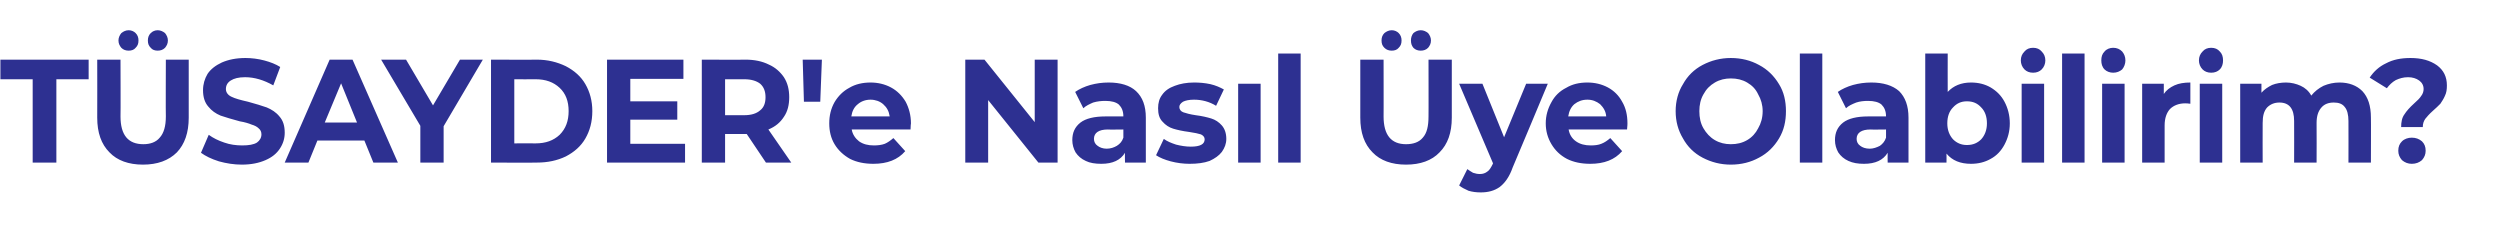 <?xml version="1.0" standalone="no"?><!DOCTYPE svg PUBLIC "-//W3C//DTD SVG 1.1//EN" "http://www.w3.org/Graphics/SVG/1.1/DTD/svg11.dtd"><svg xmlns="http://www.w3.org/2000/svg" version="1.1" width="612px" height="59px" viewBox="0 -5 612 59" style="top:-5px">  <desc>TÜSAYDER'e Nasıl Üye Olabilirim</desc>  <defs/>  <g id="Polygon68491">    <path d="M 8 14.4 L 0.1 14.4 L 0.1 9.6 L 21.7 9.6 L 21.7 14.4 L 13.8 14.4 L 13.8 34.8 L 8 34.8 L 8 14.4 Z M 35 35.3 C 31.5 35.3 28.7 34.3 26.8 32.3 C 24.8 30.3 23.8 27.5 23.8 23.8 C 23.83 23.76 23.8 9.6 23.8 9.6 L 29.5 9.6 C 29.5 9.6 29.55 23.54 29.5 23.5 C 29.5 28.1 31.4 30.3 35.1 30.3 C 36.8 30.3 38.2 29.8 39.1 28.7 C 40.1 27.6 40.6 25.9 40.6 23.5 C 40.55 23.54 40.6 9.6 40.6 9.6 L 46.2 9.6 C 46.2 9.6 46.2 23.76 46.2 23.8 C 46.2 27.5 45.2 30.3 43.3 32.3 C 41.3 34.3 38.5 35.3 35 35.3 C 35 35.3 35 35.3 35 35.3 Z M 31.5 7.4 C 30.8 7.4 30.2 7.2 29.7 6.7 C 29.3 6.2 29 5.7 29 4.9 C 29 4.2 29.3 3.6 29.7 3.1 C 30.2 2.7 30.8 2.4 31.5 2.4 C 32.2 2.4 32.8 2.7 33.2 3.1 C 33.7 3.6 33.9 4.2 33.9 4.9 C 33.9 5.7 33.7 6.2 33.2 6.7 C 32.8 7.2 32.2 7.4 31.5 7.4 C 31.5 7.4 31.5 7.4 31.5 7.4 Z M 38.6 7.4 C 37.9 7.4 37.3 7.2 36.9 6.7 C 36.4 6.2 36.2 5.7 36.2 4.9 C 36.2 4.2 36.4 3.6 36.9 3.1 C 37.3 2.7 37.9 2.4 38.6 2.4 C 39.3 2.4 39.9 2.7 40.4 3.1 C 40.8 3.6 41.1 4.2 41.1 4.9 C 41.1 5.7 40.8 6.2 40.4 6.7 C 39.9 7.2 39.3 7.4 38.6 7.4 C 38.6 7.4 38.6 7.4 38.6 7.4 Z M 59.2 35.3 C 57.3 35.3 55.4 35 53.6 34.5 C 51.7 33.9 50.3 33.2 49.2 32.4 C 49.2 32.4 51.1 28 51.1 28 C 52.2 28.8 53.4 29.4 54.9 29.9 C 56.3 30.4 57.8 30.6 59.3 30.6 C 60.9 30.6 62.1 30.4 62.9 29.9 C 63.6 29.4 64 28.7 64 27.9 C 64 27.3 63.8 26.8 63.3 26.4 C 62.9 26 62.3 25.7 61.6 25.5 C 60.9 25.2 59.9 24.9 58.7 24.7 C 56.8 24.2 55.2 23.7 54 23.3 C 52.8 22.8 51.8 22.1 51 21.1 C 50.1 20.1 49.7 18.7 49.7 17.1 C 49.7 15.6 50.1 14.3 50.8 13.1 C 51.6 11.9 52.8 11 54.3 10.3 C 55.9 9.6 57.8 9.2 60.1 9.2 C 61.6 9.2 63.2 9.4 64.7 9.8 C 66.2 10.2 67.5 10.7 68.6 11.4 C 68.6 11.4 66.9 15.9 66.9 15.9 C 64.6 14.6 62.3 13.9 60 13.9 C 58.4 13.9 57.3 14.2 56.5 14.7 C 55.7 15.2 55.3 15.9 55.3 16.8 C 55.3 17.6 55.8 18.3 56.7 18.7 C 57.5 19.1 58.9 19.5 60.7 19.9 C 62.6 20.4 64.1 20.9 65.3 21.3 C 66.5 21.8 67.6 22.5 68.4 23.5 C 69.3 24.5 69.7 25.8 69.7 27.5 C 69.7 28.9 69.3 30.2 68.5 31.4 C 67.7 32.6 66.6 33.5 65 34.2 C 63.4 34.9 61.5 35.3 59.2 35.3 C 59.2 35.3 59.2 35.3 59.2 35.3 Z M 89.2 29.4 L 77.7 29.4 L 75.5 34.8 L 69.7 34.8 L 80.7 9.6 L 86.3 9.6 L 97.4 34.8 L 91.4 34.8 L 89.2 29.4 Z M 87.4 25 L 83.5 15.4 L 79.5 25 L 87.4 25 Z M 108.6 25.9 L 108.6 34.8 L 102.9 34.8 L 102.9 25.8 L 93.3 9.6 L 99.4 9.6 L 106 20.8 L 112.6 9.6 L 118.2 9.6 L 108.6 25.9 Z M 120.2 9.6 C 120.2 9.6 131.38 9.65 131.4 9.6 C 134.1 9.6 136.4 10.2 138.5 11.2 C 140.6 12.3 142.2 13.7 143.3 15.6 C 144.4 17.5 145 19.7 145 22.2 C 145 24.8 144.4 27 143.3 28.9 C 142.2 30.8 140.6 32.2 138.5 33.3 C 136.4 34.3 134.1 34.8 131.4 34.8 C 131.38 34.85 120.2 34.8 120.2 34.8 L 120.2 9.6 Z M 131.1 30.1 C 133.6 30.1 135.5 29.4 137 28 C 138.5 26.5 139.2 24.6 139.2 22.2 C 139.2 19.8 138.5 17.9 137 16.5 C 135.5 15.1 133.6 14.4 131.1 14.4 C 131.1 14.44 125.9 14.4 125.9 14.4 L 125.9 30.1 C 125.9 30.1 131.1 30.06 131.1 30.1 Z M 167.7 30.2 L 167.7 34.8 L 148.6 34.8 L 148.6 9.6 L 167.3 9.6 L 167.3 14.3 L 154.3 14.3 L 154.3 19.8 L 165.8 19.8 L 165.8 24.3 L 154.3 24.3 L 154.3 30.2 L 167.7 30.2 Z M 187.5 34.8 L 182.8 27.8 L 182.5 27.8 L 177.5 27.8 L 177.5 34.8 L 171.8 34.8 L 171.8 9.6 C 171.8 9.6 182.48 9.65 182.5 9.6 C 184.7 9.6 186.6 10 188.2 10.8 C 189.8 11.5 191 12.6 191.9 13.9 C 192.8 15.3 193.2 16.9 193.2 18.8 C 193.2 20.7 192.8 22.3 191.9 23.6 C 191 25 189.8 26 188.1 26.7 C 188.13 26.75 193.7 34.8 193.7 34.8 L 187.5 34.8 Z M 187.4 18.8 C 187.4 17.4 187 16.3 186.1 15.5 C 185.2 14.8 183.9 14.4 182.2 14.4 C 182.17 14.4 177.5 14.4 177.5 14.4 L 177.5 23.2 C 177.5 23.2 182.17 23.18 182.2 23.2 C 183.9 23.2 185.2 22.8 186.1 22 C 187 21.3 187.4 20.2 187.4 18.8 C 187.4 18.8 187.4 18.8 187.4 18.8 Z M 196.5 9.6 L 201.2 9.6 L 200.8 19.9 L 196.8 19.9 L 196.5 9.6 Z M 223 25.2 C 223 25.3 222.9 25.8 222.9 26.7 C 222.9 26.7 208.5 26.7 208.5 26.7 C 208.7 27.9 209.4 28.9 210.3 29.6 C 211.3 30.3 212.5 30.6 213.9 30.6 C 214.9 30.6 215.8 30.5 216.6 30.2 C 217.3 29.9 218 29.4 218.7 28.8 C 218.7 28.8 221.6 32 221.6 32 C 219.8 34.1 217.2 35.1 213.8 35.1 C 211.6 35.1 209.7 34.7 208.1 33.9 C 206.5 33 205.2 31.8 204.3 30.3 C 203.4 28.8 203 27.1 203 25.2 C 203 23.3 203.4 21.6 204.3 20 C 205.2 18.5 206.4 17.3 207.9 16.5 C 209.4 15.6 211.2 15.2 213.1 15.2 C 214.9 15.2 216.6 15.6 218.1 16.4 C 219.6 17.2 220.8 18.4 221.7 19.9 C 222.5 21.4 223 23.2 223 25.2 C 223 25.2 223 25.2 223 25.2 Z M 213.1 19.4 C 211.9 19.4 210.8 19.8 210 20.5 C 209.1 21.2 208.6 22.2 208.4 23.5 C 208.4 23.5 217.8 23.5 217.8 23.5 C 217.6 22.2 217.1 21.3 216.2 20.5 C 215.4 19.8 214.3 19.4 213.1 19.4 C 213.1 19.4 213.1 19.4 213.1 19.4 Z M 258.9 9.6 L 258.9 34.8 L 254.2 34.8 L 241.9 19.5 L 241.9 34.8 L 236.3 34.8 L 236.3 9.6 L 241 9.6 L 253.3 24.9 L 253.3 9.6 L 258.9 9.6 Z M 271.4 15.2 C 274.3 15.2 276.6 15.9 278.1 17.3 C 279.7 18.8 280.5 20.9 280.5 23.8 C 280.5 23.8 280.5 34.8 280.5 34.8 L 275.4 34.8 C 275.4 34.8 275.35 32.44 275.4 32.4 C 274.3 34.2 272.4 35.1 269.6 35.1 C 268.1 35.1 266.8 34.9 265.8 34.4 C 264.7 33.9 263.9 33.2 263.3 32.3 C 262.8 31.4 262.5 30.4 262.5 29.3 C 262.5 27.5 263.1 26.1 264.5 25 C 265.8 24 267.9 23.5 270.6 23.5 C 270.6 23.5 275 23.5 275 23.5 C 275 22.2 274.6 21.3 273.9 20.6 C 273.2 20 272.1 19.7 270.6 19.7 C 269.6 19.7 268.6 19.8 267.6 20.1 C 266.7 20.5 265.8 20.9 265.2 21.5 C 265.2 21.5 263.2 17.5 263.2 17.5 C 264.2 16.8 265.5 16.2 266.9 15.8 C 268.4 15.4 269.8 15.2 271.4 15.2 C 271.4 15.2 271.4 15.2 271.4 15.2 Z M 270.9 31.4 C 271.9 31.4 272.7 31.1 273.4 30.7 C 274.2 30.2 274.7 29.6 275 28.7 C 275 28.73 275 26.7 275 26.7 C 275 26.7 271.23 26.75 271.2 26.7 C 269 26.7 267.8 27.5 267.8 29 C 267.8 29.7 268.1 30.3 268.7 30.7 C 269.2 31.1 270 31.4 270.9 31.4 C 270.9 31.4 270.9 31.4 270.9 31.4 Z M 291.2 35.1 C 289.7 35.1 288.1 34.9 286.6 34.5 C 285.1 34.1 283.9 33.6 283 33 C 283 33 284.9 29 284.9 29 C 285.7 29.6 286.7 30 287.9 30.4 C 289.1 30.7 290.3 30.9 291.5 30.9 C 293.8 30.9 294.9 30.3 294.9 29.1 C 294.9 28.6 294.6 28.2 294 27.9 C 293.4 27.7 292.4 27.5 291.1 27.3 C 289.5 27.1 288.2 26.8 287.2 26.5 C 286.2 26.2 285.3 25.6 284.6 24.8 C 283.8 24 283.5 22.9 283.5 21.5 C 283.5 20.2 283.8 19.1 284.5 18.2 C 285.2 17.2 286.2 16.5 287.6 16 C 288.9 15.5 290.5 15.2 292.3 15.2 C 293.6 15.2 294.9 15.3 296.3 15.6 C 297.6 15.9 298.7 16.4 299.6 16.9 C 299.6 16.9 297.7 20.9 297.7 20.9 C 296.1 19.9 294.2 19.4 292.3 19.4 C 291.1 19.4 290.2 19.6 289.6 19.9 C 289 20.3 288.7 20.7 288.7 21.2 C 288.7 21.8 289.1 22.3 289.7 22.5 C 290.3 22.7 291.3 23 292.7 23.2 C 294.3 23.4 295.5 23.7 296.5 24 C 297.5 24.3 298.4 24.9 299.1 25.7 C 299.8 26.5 300.2 27.6 300.2 29 C 300.2 30.2 299.8 31.2 299.1 32.2 C 298.4 33.1 297.4 33.8 296.1 34.4 C 294.7 34.9 293.1 35.1 291.2 35.1 C 291.2 35.1 291.2 35.1 291.2 35.1 Z M 303.1 15.5 L 308.6 15.5 L 308.6 34.8 L 303.1 34.8 L 303.1 15.5 Z M 312.9 8.1 L 318.4 8.1 L 318.4 34.8 L 312.9 34.8 L 312.9 8.1 Z M 344.2 35.3 C 340.7 35.3 337.9 34.3 336 32.3 C 334 30.3 333 27.5 333 23.8 C 333.01 23.76 333 9.6 333 9.6 L 338.7 9.6 C 338.7 9.6 338.73 23.54 338.7 23.5 C 338.7 28.1 340.6 30.3 344.2 30.3 C 346 30.3 347.4 29.8 348.3 28.7 C 349.3 27.6 349.7 25.9 349.7 23.5 C 349.73 23.54 349.7 9.6 349.7 9.6 L 355.4 9.6 C 355.4 9.6 355.38 23.76 355.4 23.8 C 355.4 27.5 354.4 30.3 352.4 32.3 C 350.5 34.3 347.7 35.3 344.2 35.3 C 344.2 35.3 344.2 35.3 344.2 35.3 Z M 340.7 7.4 C 340 7.4 339.4 7.2 338.9 6.7 C 338.4 6.2 338.2 5.7 338.2 4.9 C 338.2 4.2 338.4 3.6 338.9 3.1 C 339.4 2.7 340 2.4 340.7 2.4 C 341.4 2.4 342 2.7 342.4 3.1 C 342.9 3.6 343.1 4.2 343.1 4.9 C 343.1 5.7 342.9 6.2 342.4 6.7 C 342 7.2 341.4 7.4 340.7 7.4 C 340.7 7.4 340.7 7.4 340.7 7.4 Z M 347.8 7.4 C 347.1 7.4 346.5 7.2 346 6.7 C 345.6 6.2 345.4 5.7 345.4 4.9 C 345.4 4.2 345.6 3.6 346 3.1 C 346.5 2.7 347.1 2.4 347.8 2.4 C 348.5 2.4 349.1 2.7 349.6 3.1 C 350 3.6 350.3 4.2 350.3 4.9 C 350.3 5.7 350 6.2 349.6 6.7 C 349.1 7.2 348.5 7.4 347.8 7.4 C 347.8 7.4 347.8 7.4 347.8 7.4 Z M 378.9 15.5 C 378.9 15.5 370.32 36.04 370.3 36 C 369.5 38.3 368.4 39.8 367.1 40.8 C 365.8 41.7 364.3 42.1 362.5 42.1 C 361.5 42.1 360.5 42 359.5 41.7 C 358.6 41.3 357.8 40.9 357.2 40.4 C 357.2 40.4 359.2 36.4 359.2 36.4 C 359.6 36.7 360.1 37 360.6 37.3 C 361.2 37.5 361.7 37.6 362.3 37.6 C 363 37.6 363.6 37.4 364.1 37 C 364.6 36.7 365 36 365.4 35.2 C 365.38 35.17 365.5 35 365.5 35 L 357.2 15.5 L 362.9 15.5 L 368.2 28.6 L 373.6 15.5 L 378.9 15.5 Z M 398.4 25.2 C 398.4 25.3 398.4 25.8 398.3 26.7 C 398.3 26.7 384 26.7 384 26.7 C 384.2 27.9 384.8 28.9 385.8 29.6 C 386.8 30.3 388 30.6 389.4 30.6 C 390.4 30.6 391.3 30.5 392 30.2 C 392.8 29.9 393.5 29.4 394.2 28.8 C 394.2 28.8 397.1 32 397.1 32 C 395.3 34.1 392.7 35.1 389.3 35.1 C 387.1 35.1 385.2 34.7 383.6 33.9 C 381.9 33 380.7 31.8 379.8 30.3 C 378.9 28.8 378.4 27.1 378.4 25.2 C 378.4 23.3 378.9 21.6 379.8 20 C 380.6 18.5 381.8 17.3 383.4 16.5 C 384.9 15.6 386.6 15.2 388.6 15.2 C 390.4 15.2 392.1 15.6 393.6 16.4 C 395.1 17.2 396.3 18.4 397.1 19.9 C 398 21.4 398.4 23.2 398.4 25.2 C 398.4 25.2 398.4 25.2 398.4 25.2 Z M 388.6 19.4 C 387.3 19.4 386.3 19.8 385.4 20.5 C 384.6 21.2 384.1 22.2 383.9 23.5 C 383.9 23.5 393.2 23.5 393.2 23.5 C 393.1 22.2 392.5 21.3 391.7 20.5 C 390.8 19.8 389.8 19.4 388.6 19.4 C 388.6 19.4 388.6 19.4 388.6 19.4 Z M 423.7 35.3 C 421.2 35.3 418.9 34.7 416.8 33.6 C 414.7 32.5 413.1 30.9 412 28.9 C 410.8 26.9 410.2 24.7 410.2 22.2 C 410.2 19.8 410.8 17.5 412 15.6 C 413.1 13.6 414.7 12 416.8 10.9 C 418.9 9.8 421.2 9.2 423.7 9.2 C 426.3 9.2 428.6 9.8 430.6 10.9 C 432.7 12 434.3 13.6 435.5 15.6 C 436.7 17.5 437.2 19.8 437.2 22.2 C 437.2 24.7 436.7 26.9 435.5 28.9 C 434.3 30.9 432.7 32.5 430.6 33.6 C 428.6 34.7 426.3 35.3 423.7 35.3 C 423.7 35.3 423.7 35.3 423.7 35.3 Z M 423.7 30.3 C 425.2 30.3 426.5 30 427.7 29.3 C 428.9 28.6 429.8 27.6 430.4 26.4 C 431.1 25.2 431.5 23.8 431.5 22.2 C 431.5 20.7 431.1 19.3 430.4 18.1 C 429.8 16.8 428.9 15.9 427.7 15.2 C 426.5 14.5 425.2 14.2 423.7 14.2 C 422.3 14.2 421 14.5 419.8 15.2 C 418.6 15.9 417.7 16.8 417 18.1 C 416.3 19.3 416 20.7 416 22.2 C 416 23.8 416.3 25.2 417 26.4 C 417.7 27.6 418.6 28.6 419.8 29.3 C 421 30 422.3 30.3 423.7 30.3 C 423.7 30.3 423.7 30.3 423.7 30.3 Z M 440.6 8.1 L 446.1 8.1 L 446.1 34.8 L 440.6 34.8 L 440.6 8.1 Z M 458.1 15.2 C 461 15.2 463.3 15.9 464.9 17.3 C 466.4 18.8 467.2 20.9 467.2 23.8 C 467.21 23.8 467.2 34.8 467.2 34.8 L 462.1 34.8 C 462.1 34.8 462.06 32.44 462.1 32.4 C 461 34.2 459.1 35.1 456.3 35.1 C 454.8 35.1 453.6 34.9 452.5 34.4 C 451.4 33.9 450.6 33.2 450 32.3 C 449.5 31.4 449.2 30.4 449.2 29.3 C 449.2 27.5 449.8 26.1 451.2 25 C 452.5 24 454.6 23.5 457.3 23.5 C 457.3 23.5 461.7 23.5 461.7 23.5 C 461.7 22.2 461.3 21.3 460.6 20.6 C 459.9 20 458.8 19.7 457.3 19.7 C 456.3 19.7 455.3 19.8 454.4 20.1 C 453.4 20.5 452.5 20.9 451.9 21.5 C 451.9 21.5 449.9 17.5 449.9 17.5 C 450.9 16.8 452.2 16.2 453.6 15.8 C 455.1 15.4 456.5 15.2 458.1 15.2 C 458.1 15.2 458.1 15.2 458.1 15.2 Z M 457.7 31.4 C 458.6 31.4 459.4 31.1 460.2 30.7 C 460.9 30.2 461.4 29.6 461.7 28.7 C 461.71 28.73 461.7 26.7 461.7 26.7 C 461.7 26.7 457.94 26.75 457.9 26.7 C 455.7 26.7 454.5 27.5 454.5 29 C 454.5 29.7 454.8 30.3 455.4 30.7 C 455.9 31.1 456.7 31.4 457.7 31.4 C 457.7 31.4 457.7 31.4 457.7 31.4 Z M 482.5 15.2 C 484.3 15.2 485.9 15.6 487.3 16.4 C 488.8 17.3 489.9 18.4 490.7 19.9 C 491.5 21.4 492 23.2 492 25.2 C 492 27.2 491.5 28.9 490.7 30.4 C 489.9 31.9 488.8 33.1 487.3 33.9 C 485.9 34.7 484.3 35.1 482.5 35.1 C 479.9 35.1 477.9 34.3 476.5 32.6 C 476.53 32.62 476.5 34.8 476.5 34.8 L 471.3 34.8 L 471.3 8.1 L 476.8 8.1 C 476.8 8.1 476.78 17.53 476.8 17.5 C 478.2 16 480.1 15.2 482.5 15.2 C 482.5 15.2 482.5 15.2 482.5 15.2 Z M 481.5 30.5 C 483 30.5 484.1 30 485 29.1 C 485.9 28.1 486.4 26.8 486.4 25.2 C 486.4 23.5 485.9 22.2 485 21.3 C 484.1 20.3 483 19.8 481.5 19.8 C 480.1 19.8 479 20.3 478.1 21.3 C 477.2 22.2 476.7 23.5 476.7 25.2 C 476.7 26.8 477.2 28.1 478.1 29.1 C 479 30 480.1 30.5 481.5 30.5 C 481.5 30.5 481.5 30.5 481.5 30.5 Z M 494.9 15.5 L 500.4 15.5 L 500.4 34.8 L 494.9 34.8 L 494.9 15.5 Z M 497.7 12.8 C 496.8 12.8 496.1 12.5 495.6 12 C 495 11.4 494.7 10.6 494.7 9.8 C 494.7 8.9 495 8.2 495.6 7.6 C 496.1 7 496.8 6.7 497.7 6.7 C 498.6 6.7 499.3 7 499.8 7.6 C 500.4 8.2 500.7 8.9 500.7 9.8 C 500.7 10.6 500.4 11.4 499.8 12 C 499.3 12.5 498.6 12.8 497.7 12.8 C 497.7 12.8 497.7 12.8 497.7 12.8 Z M 504.8 8.1 L 510.3 8.1 L 510.3 34.8 L 504.8 34.8 L 504.8 8.1 Z M 514.6 15.5 L 520.1 15.5 L 520.1 34.8 L 514.6 34.8 L 514.6 15.5 Z M 517.3 12.8 C 516.5 12.8 515.7 12.5 515.2 12 C 514.6 11.4 514.4 10.6 514.4 9.8 C 514.4 8.9 514.6 8.2 515.2 7.6 C 515.7 7 516.5 6.7 517.3 6.7 C 518.2 6.7 518.9 7 519.5 7.6 C 520 8.2 520.3 8.9 520.3 9.8 C 520.3 10.6 520 11.4 519.5 12 C 518.9 12.5 518.2 12.8 517.3 12.8 C 517.3 12.8 517.3 12.8 517.3 12.8 Z M 529.7 18 C 530.3 17.1 531.2 16.4 532.3 15.9 C 533.4 15.4 534.7 15.2 536.2 15.2 C 536.2 15.2 536.2 20.4 536.2 20.4 C 535.6 20.3 535.2 20.3 534.9 20.3 C 533.4 20.3 532.1 20.8 531.2 21.7 C 530.4 22.6 529.9 23.9 529.9 25.7 C 529.9 25.7 529.9 34.8 529.9 34.8 L 524.4 34.8 L 524.4 15.5 L 529.7 15.5 L 529.7 18 C 529.7 18 529.66 18.04 529.7 18 Z M 538.5 15.5 L 544 15.5 L 544 34.8 L 538.5 34.8 L 538.5 15.5 Z M 541.3 12.8 C 540.4 12.8 539.7 12.5 539.2 12 C 538.6 11.4 538.3 10.6 538.3 9.8 C 538.3 8.9 538.6 8.2 539.2 7.6 C 539.7 7 540.4 6.7 541.3 6.7 C 542.2 6.7 542.9 7 543.4 7.6 C 544 8.2 544.2 8.9 544.2 9.8 C 544.2 10.6 544 11.4 543.4 12 C 542.9 12.5 542.2 12.8 541.3 12.8 C 541.3 12.8 541.3 12.8 541.3 12.8 Z M 572.7 15.2 C 575 15.2 576.9 15.9 578.3 17.3 C 579.7 18.8 580.4 20.9 580.4 23.8 C 580.44 23.76 580.4 34.8 580.4 34.8 L 574.9 34.8 C 574.9 34.8 574.93 24.62 574.9 24.6 C 574.9 23.1 574.6 21.9 574 21.2 C 573.4 20.4 572.5 20.1 571.3 20.1 C 570 20.1 569 20.5 568.3 21.3 C 567.5 22.2 567.1 23.4 567.1 25.1 C 567.14 25.13 567.1 34.8 567.1 34.8 L 561.6 34.8 C 561.6 34.8 561.63 24.62 561.6 24.6 C 561.6 21.6 560.4 20.1 558 20.1 C 556.8 20.1 555.8 20.5 555 21.3 C 554.2 22.2 553.9 23.4 553.9 25.1 C 553.87 25.13 553.9 34.8 553.9 34.8 L 548.4 34.8 L 548.4 15.5 L 553.6 15.5 C 553.6 15.5 553.62 17.71 553.6 17.7 C 554.3 16.9 555.2 16.3 556.2 15.8 C 557.2 15.4 558.4 15.2 559.6 15.2 C 560.9 15.2 562.1 15.5 563.2 16 C 564.3 16.5 565.2 17.3 565.8 18.4 C 566.6 17.4 567.6 16.6 568.8 16 C 570 15.5 571.3 15.2 572.7 15.2 C 572.7 15.2 572.7 15.2 572.7 15.2 Z M 587.8 26.1 C 587.8 24.9 588 23.8 588.6 23 C 589.1 22.2 589.9 21.3 591 20.3 C 591.8 19.6 592.4 19 592.7 18.5 C 593.1 18 593.3 17.4 593.3 16.8 C 593.3 15.9 592.9 15.2 592.2 14.7 C 591.5 14.2 590.6 13.9 589.5 13.9 C 588.3 13.9 587.4 14.2 586.5 14.6 C 585.6 15.1 584.9 15.8 584.3 16.6 C 584.3 16.6 580.1 14 580.1 14 C 581.1 12.5 582.4 11.3 584.1 10.5 C 585.8 9.6 587.7 9.2 590.1 9.2 C 592.8 9.2 594.9 9.8 596.6 11 C 598.2 12.2 599 13.8 599 15.9 C 599 16.9 598.9 17.7 598.5 18.5 C 598.2 19.2 597.8 19.8 597.4 20.4 C 596.9 20.9 596.3 21.5 595.6 22.1 C 594.7 22.9 594.1 23.6 593.7 24.1 C 593.3 24.7 593.1 25.3 593.1 26.1 C 593.09 26.1 587.8 26.1 587.8 26.1 C 587.8 26.1 587.76 26.1 587.8 26.1 Z M 590.4 35.1 C 589.5 35.1 588.7 34.8 588 34.2 C 587.4 33.5 587.1 32.8 587.1 31.9 C 587.1 30.9 587.4 30.2 588 29.6 C 588.6 29 589.5 28.7 590.4 28.7 C 591.4 28.7 592.2 29 592.9 29.6 C 593.5 30.2 593.8 30.9 593.8 31.9 C 593.8 32.8 593.5 33.5 592.9 34.2 C 592.2 34.8 591.4 35.1 590.4 35.1 C 590.4 35.1 590.4 35.1 590.4 35.1 Z " stroke="none" fill="#2d3091"/>  </g></svg>